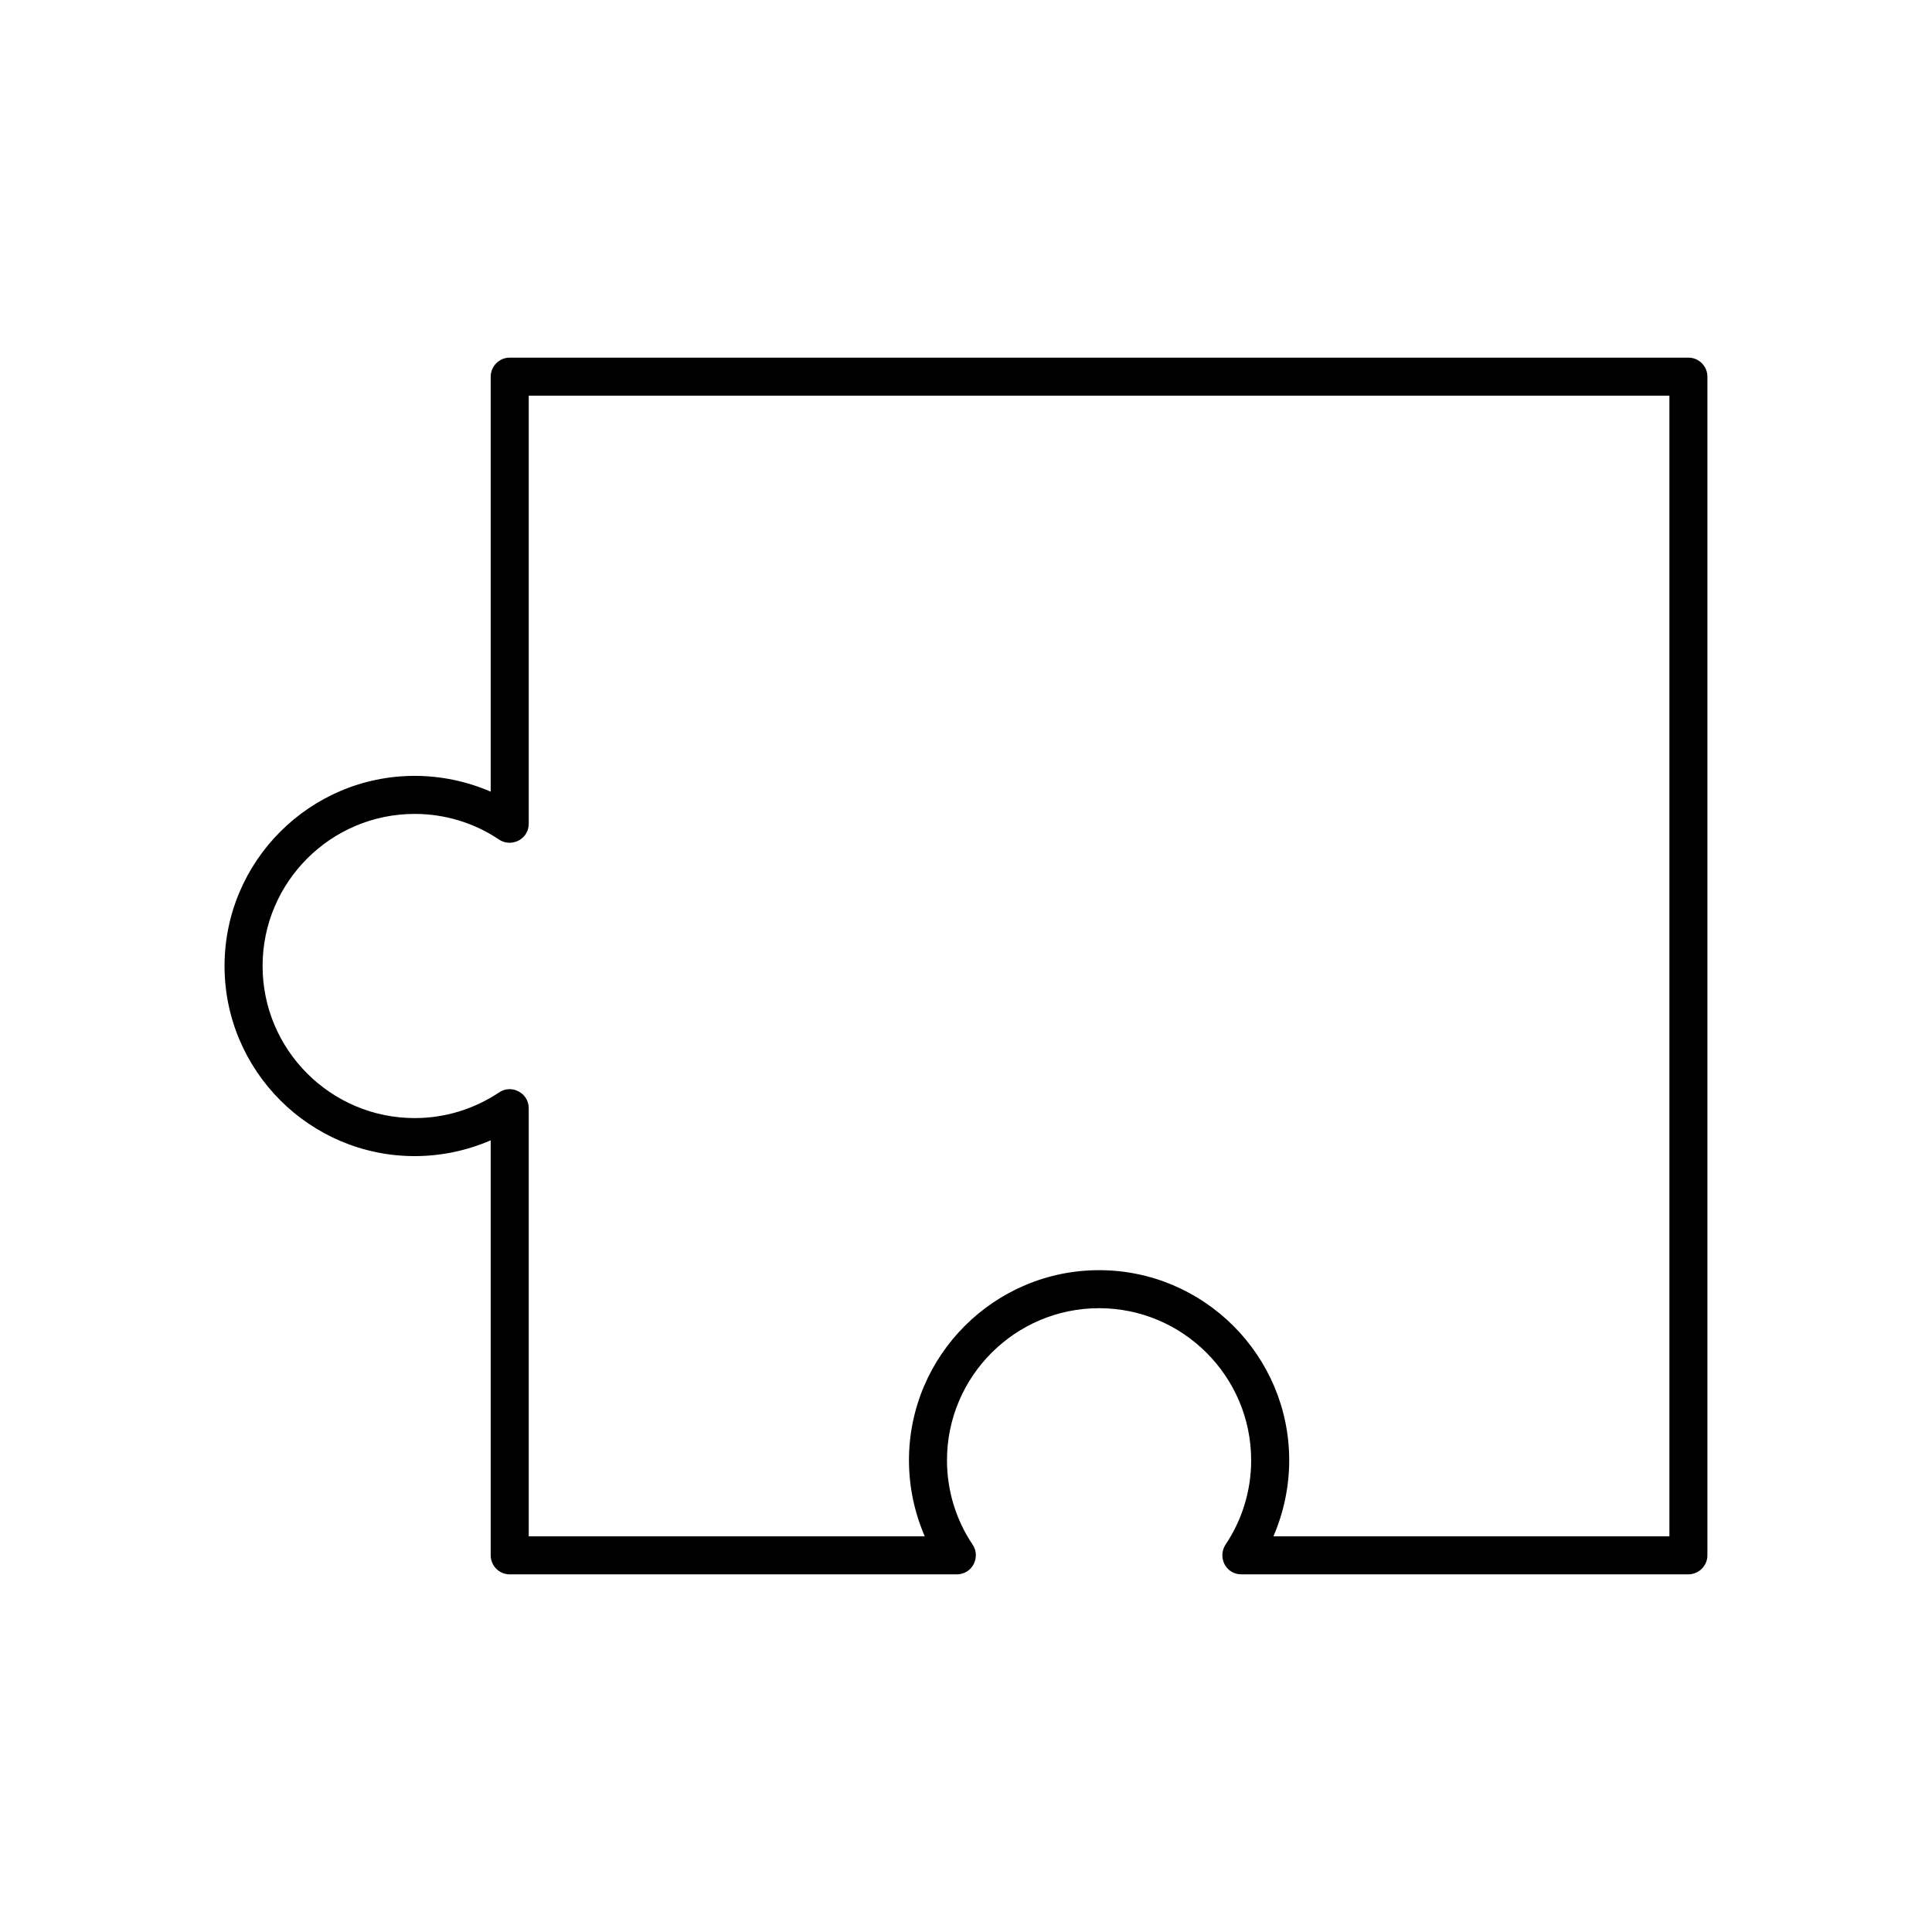 <?xml version="1.0" encoding="UTF-8"?>
<!-- Uploaded to: ICON Repo, www.iconrepo.com, Generator: ICON Repo Mixer Tools -->
<svg fill="#000000" width="800px" height="800px" version="1.1" viewBox="144 144 512 512" xmlns="http://www.w3.org/2000/svg">
 <path d="m591.45 561.22h-118.5c-1.863 0-3.578-1.008-4.434-2.672s-0.754-3.629 0.25-5.188c4.438-6.602 6.805-14.359 6.805-22.371 0-22.219-18.086-40.305-40.305-40.305s-40.305 18.086-40.305 40.305c0 8.012 2.367 15.77 6.801 22.371 1.059 1.562 1.109 3.527 0.25 5.188-0.855 1.664-2.566 2.672-4.43 2.672h-118.5c-2.769 0-5.039-2.266-5.039-5.039v-109.98c-6.297 2.719-13.148 4.18-20.152 4.18-27.762 0-50.383-22.621-50.383-50.383 0-27.762 22.621-50.383 50.383-50.383 7.004 0 13.855 1.461 20.152 4.18v-109.98c0-2.769 2.266-5.039 5.039-5.039h312.36c2.769 0 5.039 2.266 5.039 5.039v312.36c-0.004 2.769-2.269 5.039-5.043 5.039zm-109.98-10.078h104.94v-302.29h-302.29v113.46c0 1.863-1.008 3.578-2.672 4.434-1.664 0.855-3.629 0.805-5.188-0.25-6.598-4.434-14.355-6.801-22.367-6.801-22.219 0-40.305 18.086-40.305 40.305s18.086 40.305 40.305 40.305c8.012 0 15.719-2.367 22.371-6.801 1.562-1.059 3.527-1.16 5.188-0.25 1.66 0.852 2.668 2.566 2.668 4.43v113.46h104.95c-2.723-6.297-4.184-13.148-4.184-20.152 0-27.762 22.621-50.383 50.383-50.383s50.383 22.621 50.383 50.383c-0.004 7.004-1.465 13.855-4.184 20.152z"/>
</svg>